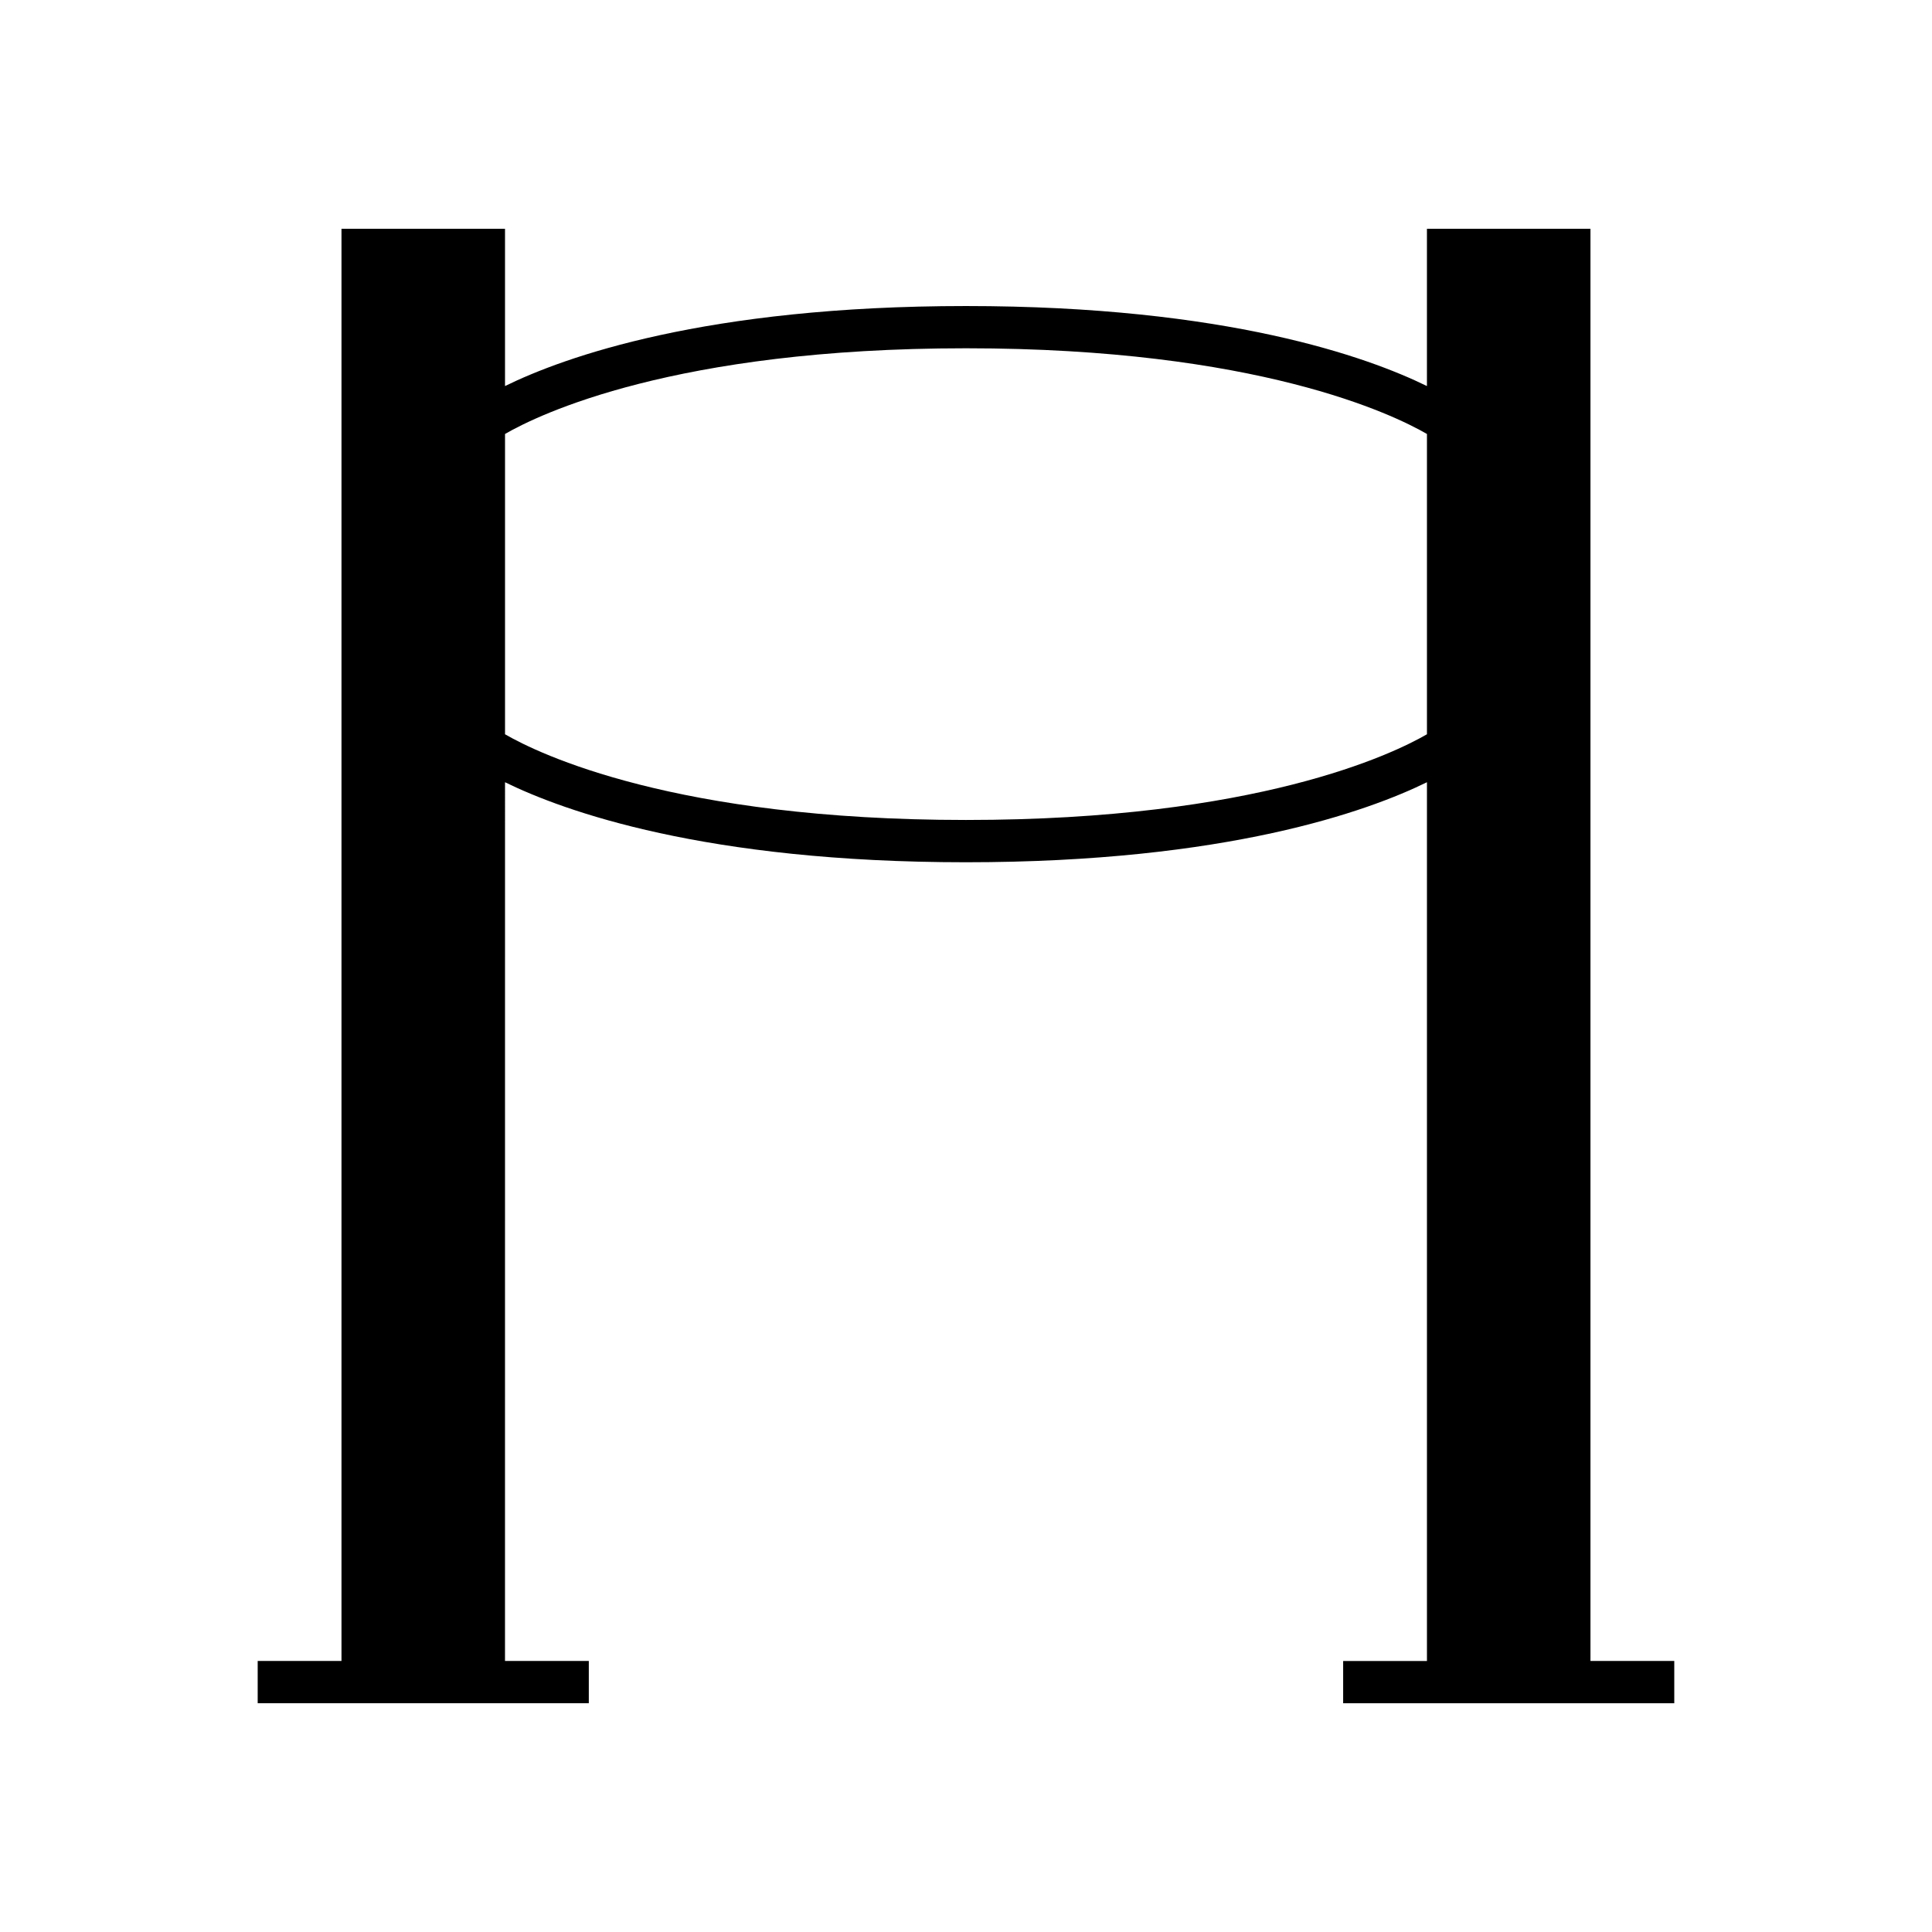 <?xml version="1.0" encoding="UTF-8"?>
<!-- Uploaded to: ICON Repo, www.svgrepo.com, Generator: ICON Repo Mixer Tools -->
<svg fill="#000000" width="800px" height="800px" version="1.1" viewBox="144 144 512 512" xmlns="http://www.w3.org/2000/svg">
 <path d="m587.7 584.17h-22.211v-379.54h-43.336v41.68c-15.633-7.664-53.016-21.207-122.16-21.207-69.148 0-106.53 13.543-122.16 21.207v-41.68h-43.336v379.54h-22.207v11.195h87.75v-11.195h-22.211l0.008-232.87c15.633 7.664 53.016 21.207 122.16 21.207 69.148 0 106.53-13.543 122.16-21.207v232.88h-22.207v11.195h87.75zm-65.543-245.58c-8.93 5.164-44.957 22.711-122.16 22.711-77.207 0-113.23-17.547-122.16-22.711v-79.582c8.93-5.164 44.957-22.711 122.16-22.711 77.246 0 113.27 17.566 122.16 22.711z"/>
</svg>